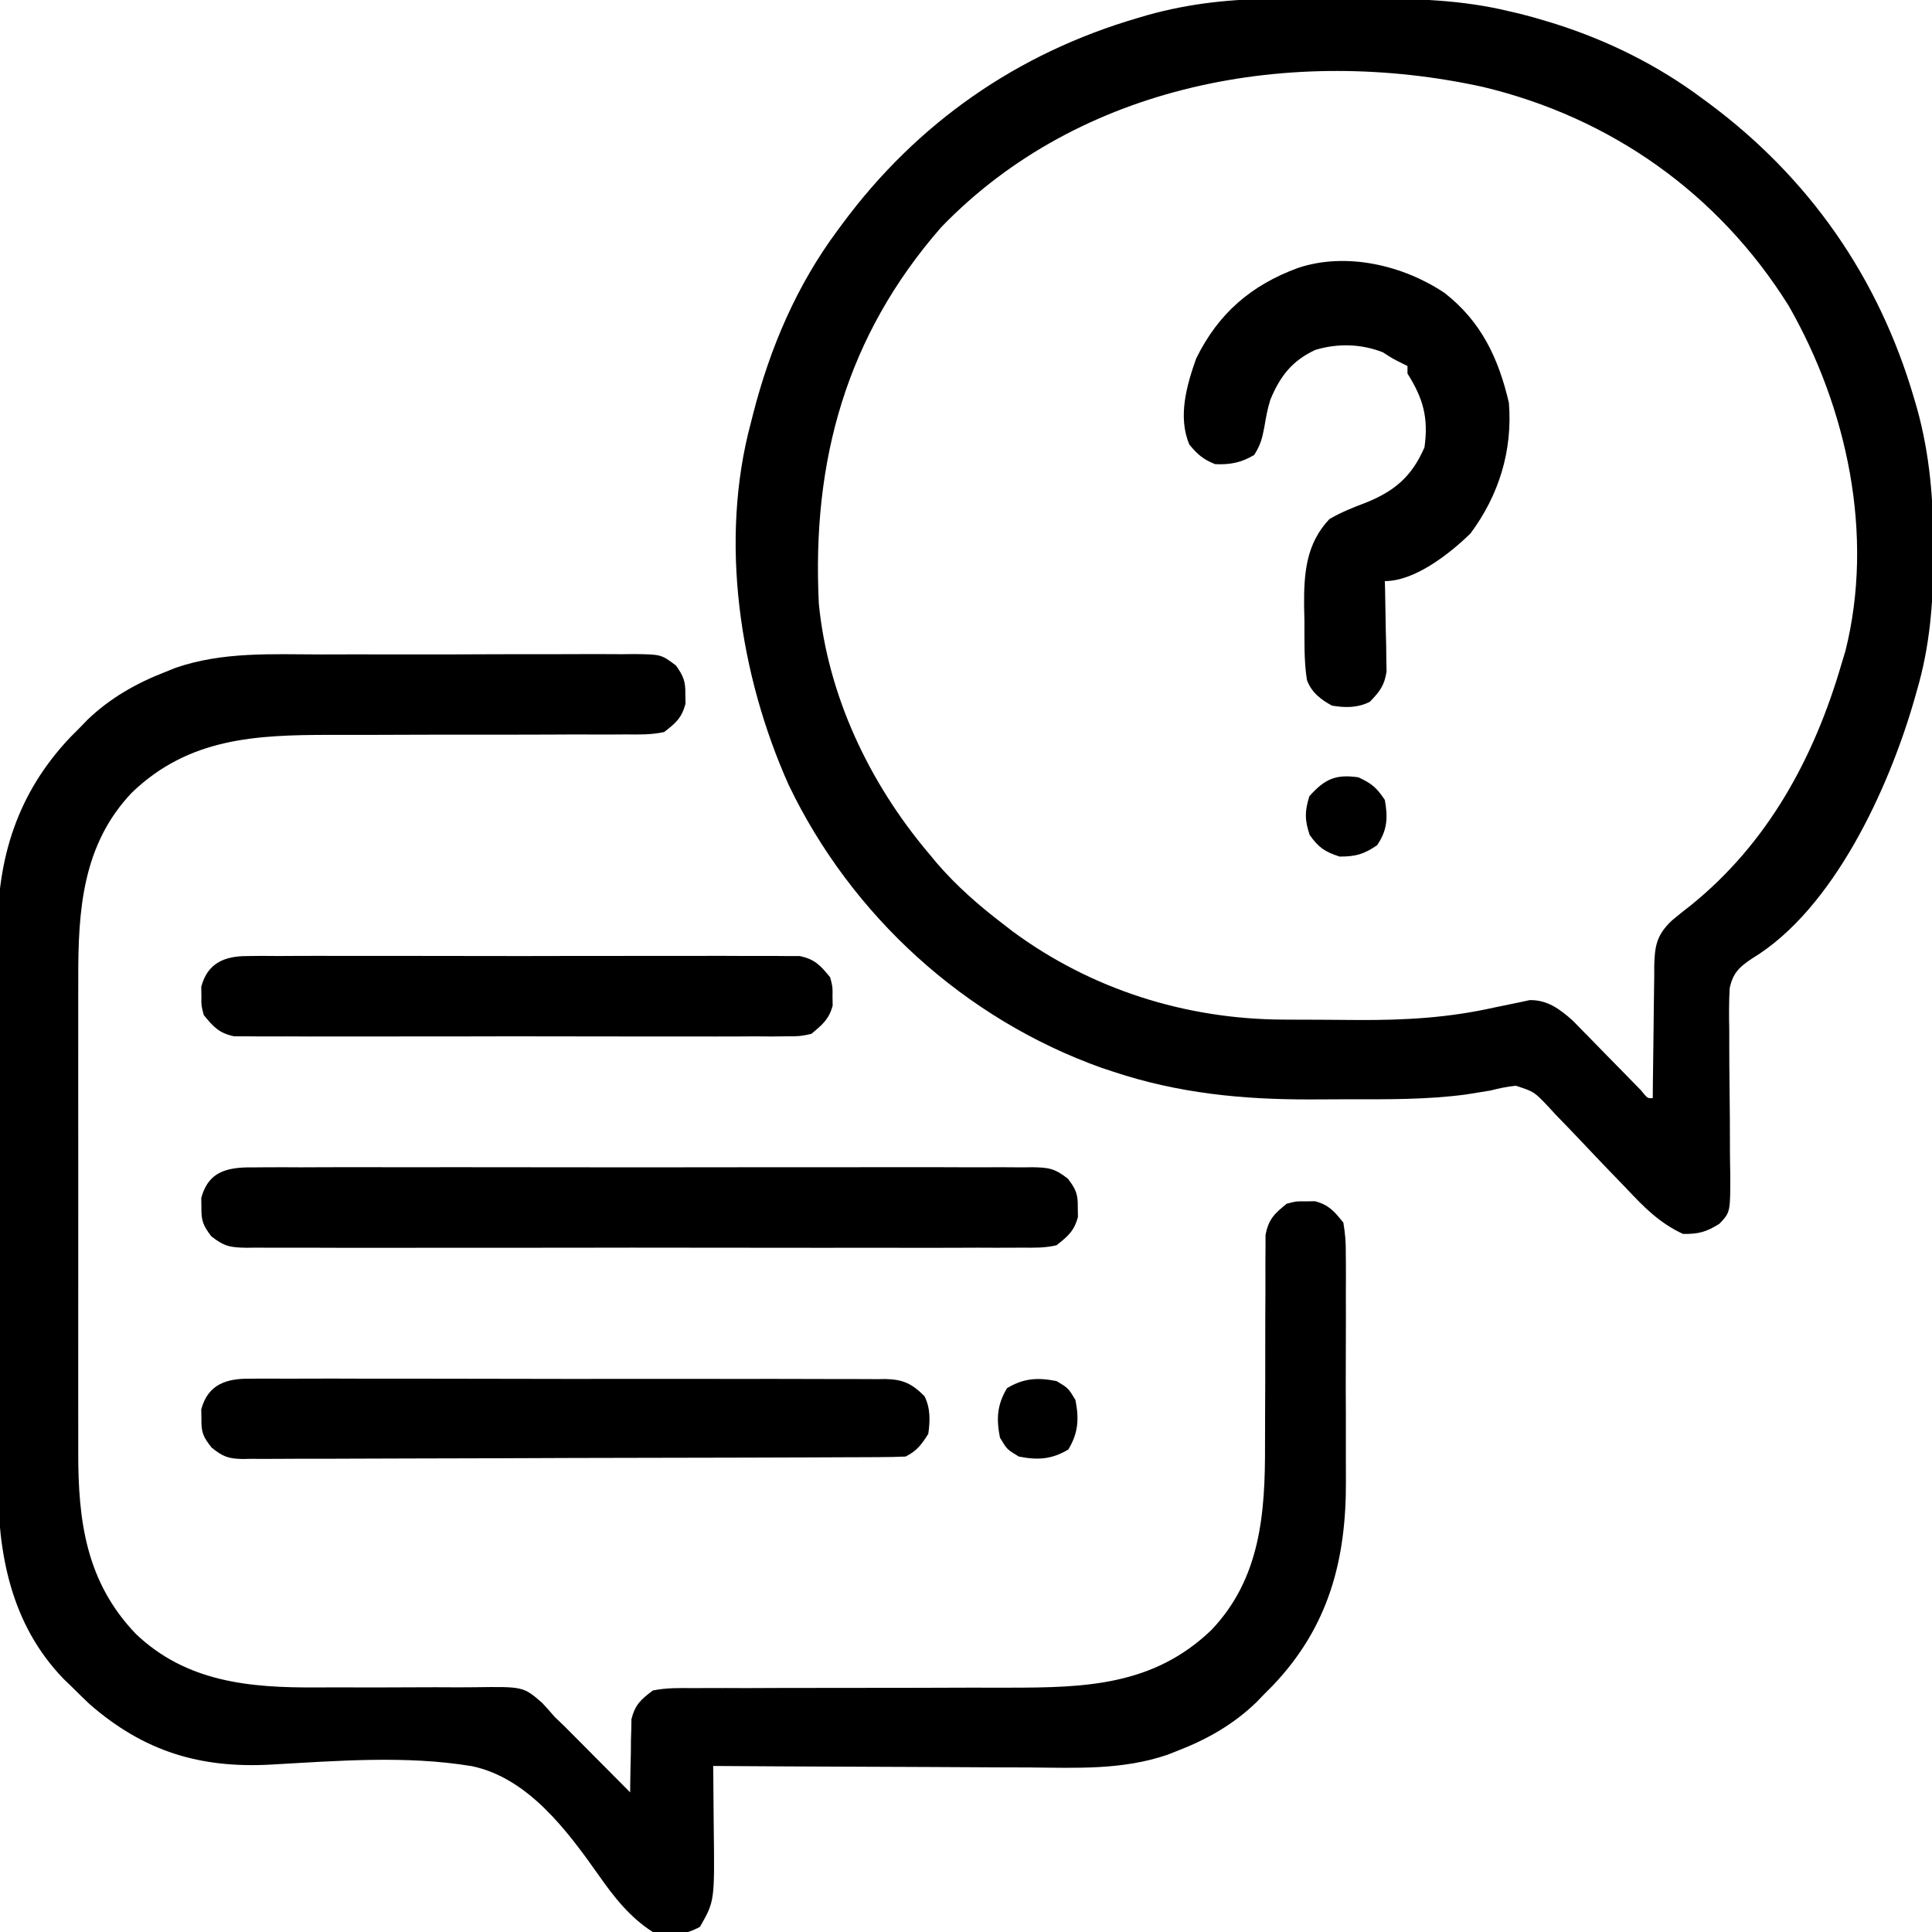 <?xml version="1.0" encoding="UTF-8"?>
<svg version="1.1" xmlns="http://www.w3.org/2000/svg" width="512" height="512">
<path d="M0 0 C1.229 -0.004 2.457 -0.009 3.723 -0.013 C6.305 -0.019 8.886 -0.019 11.468 -0.015 C15.367 -0.012 19.265 -0.035 23.164 -0.061 C36.304 -0.095 48.841 0.196 61.641 3.301 C62.584 3.52 63.527 3.739 64.498 3.965 C66.863 4.554 69.186 5.21 71.516 5.926 C72.338 6.177 73.16 6.428 74.008 6.686 C87.879 11.113 100.954 17.603 112.641 26.301 C113.465 26.907 113.465 26.907 114.306 27.526 C141.064 47.343 159.537 73.843 168.891 105.863 C169.26 107.12 169.26 107.12 169.637 108.403 C173.101 120.794 174.052 133.062 174.016 145.863 C174.015 146.611 174.014 147.358 174.013 148.128 C173.966 160.248 173.062 171.631 169.641 183.301 C169.399 184.154 169.158 185.007 168.909 185.886 C162.21 209.084 147.608 241.279 125.9 254.349 C122.553 256.584 120.88 258.176 120.023 262.197 C119.816 265.906 119.829 269.559 119.914 273.273 C119.917 274.643 119.917 276.012 119.913 277.382 C119.909 280.976 119.942 284.568 119.988 288.162 C120.06 293.916 120.101 299.67 120.095 305.425 C120.101 307.428 120.14 309.432 120.18 311.435 C120.204 321.544 120.204 321.544 117.323 324.599 C113.874 326.787 111.737 327.371 107.641 327.301 C101.395 324.398 97.286 320.2 92.617 315.219 C91.087 313.631 89.556 312.045 88.023 310.459 C85.633 307.97 83.252 305.474 80.889 302.959 C78.592 300.523 76.264 298.119 73.93 295.719 C73.233 294.961 72.535 294.202 71.817 293.421 C68.187 289.609 68.187 289.609 63.35 288.032 C61.032 288.271 58.894 288.714 56.641 289.301 C55.567 289.474 54.492 289.647 53.386 289.825 C52.33 289.996 51.275 290.167 50.188 290.344 C39.935 291.718 29.665 291.636 19.336 291.616 C15.911 291.613 12.487 291.637 9.062 291.662 C-9.062 291.714 -26.105 290.045 -43.359 284.301 C-44.376 283.966 -45.394 283.63 -46.441 283.285 C-82.688 270.337 -112.74 242.97 -129.359 208.301 C-142.386 179.162 -147.785 143.57 -139.359 112.301 C-139.166 111.536 -138.973 110.772 -138.773 109.984 C-134.269 92.413 -127.231 75.908 -116.359 61.301 C-115.955 60.751 -115.55 60.202 -115.134 59.635 C-95.317 32.877 -68.817 14.405 -36.797 5.051 C-35.959 4.804 -35.121 4.558 -34.257 4.304 C-22.933 1.138 -11.731 -0.009 0 0 Z M-88.922 60.512 C-114.141 89.368 -123.235 122.509 -121.359 160.301 C-118.959 184.667 -108.014 207.718 -92.359 226.301 C-91.618 227.194 -90.877 228.087 -90.113 229.008 C-84.772 235.206 -78.858 240.346 -72.359 245.301 C-71.592 245.895 -70.825 246.489 -70.035 247.102 C-49.199 262.49 -24.156 270.395 1.664 270.504 C3.253 270.512 3.253 270.512 4.875 270.521 C7.116 270.531 9.356 270.537 11.597 270.541 C14.97 270.551 18.342 270.582 21.715 270.613 C34.069 270.673 45.571 270.019 57.641 267.301 C59.87 266.841 62.099 266.383 64.328 265.926 C65.219 265.732 66.11 265.539 67.027 265.34 C71.748 265.269 74.968 267.706 78.417 270.753 C79.36 271.703 80.295 272.66 81.223 273.625 C81.722 274.131 82.222 274.638 82.737 275.159 C84.316 276.762 85.885 278.374 87.453 279.988 C89.041 281.611 90.631 283.232 92.223 284.85 C93.657 286.308 95.084 287.772 96.511 289.237 C98.266 291.417 98.266 291.417 99.641 291.301 C99.655 289.432 99.655 289.432 99.669 287.525 C99.709 282.893 99.775 278.262 99.848 273.631 C99.876 271.628 99.898 269.625 99.912 267.622 C99.933 264.74 99.98 261.859 100.031 258.977 C100.032 258.084 100.034 257.191 100.035 256.271 C100.158 251.006 100.66 248.112 104.641 244.301 C106.294 242.905 107.984 241.552 109.703 240.238 C130.128 223.752 142.38 201.198 149.641 176.301 C149.984 175.17 150.326 174.04 150.68 172.875 C158.42 142.096 151.162 108.401 135.641 81.301 C117.081 51.631 88.617 31.47 54.637 23.336 C3.971 12.23 -52.187 22.448 -88.922 60.512 Z " fill="#000000" transform="translate(338.359,-0.301)"/>
<path d="M0 0 C2.614 -0.005 5.227 -0.012 7.841 -0.019 C13.291 -0.031 18.742 -0.025 24.193 -0.01 C30.485 0.007 36.776 -0.009 43.068 -0.041 C49.149 -0.071 55.229 -0.073 61.309 -0.064 C63.887 -0.063 66.465 -0.07 69.042 -0.085 C72.635 -0.102 76.226 -0.087 79.819 -0.065 C81.414 -0.082 81.414 -0.082 83.041 -0.1 C90.236 -0.007 90.236 -0.007 94.153 2.95 C96.148 5.782 96.675 7.139 96.621 10.566 C96.634 11.391 96.647 12.216 96.66 13.066 C95.659 16.835 94.082 18.186 90.996 20.566 C87.634 21.3 84.335 21.236 80.904 21.194 C79.891 21.201 78.877 21.209 77.832 21.216 C74.48 21.235 71.129 21.219 67.777 21.203 C65.439 21.211 63.101 21.222 60.763 21.235 C54.599 21.263 48.436 21.264 42.273 21.257 C32.437 21.249 22.602 21.281 12.766 21.319 C9.345 21.328 5.923 21.323 2.502 21.316 C-17.257 21.321 -34.923 22.114 -50.004 36.566 C-63.174 50.354 -64.319 67.791 -64.263 85.973 C-64.265 87.471 -64.269 88.969 -64.273 90.467 C-64.282 94.496 -64.279 98.525 -64.273 102.553 C-64.267 106.794 -64.272 111.035 -64.275 115.275 C-64.279 122.393 -64.274 129.511 -64.265 136.629 C-64.254 144.827 -64.257 153.026 -64.268 161.224 C-64.277 168.297 -64.279 175.369 -64.273 182.441 C-64.27 186.65 -64.27 190.86 -64.276 195.069 C-64.282 199.029 -64.278 202.988 -64.267 206.948 C-64.264 208.391 -64.265 209.833 -64.269 211.276 C-64.321 229.666 -62.185 245.812 -49.004 259.566 C-35.634 272.338 -18.796 273.889 -1.095 273.749 C1.139 273.734 3.372 273.736 5.606 273.743 C11.946 273.761 18.286 273.768 24.627 273.721 C28.532 273.693 32.437 273.7 36.343 273.728 C37.818 273.732 39.294 273.724 40.769 273.702 C53.663 273.521 53.663 273.521 58.637 277.802 C59.787 279.03 60.91 280.283 61.996 281.566 C62.902 282.435 63.807 283.303 64.74 284.197 C65.536 284.998 66.332 285.799 67.152 286.625 C68.029 287.505 68.905 288.385 69.809 289.291 C70.695 290.186 71.582 291.082 72.496 292.004 C73.414 292.926 74.332 293.849 75.277 294.799 C77.519 297.052 79.759 299.308 81.996 301.566 C82 300.926 82.004 300.286 82.009 299.626 C82.042 296.71 82.112 293.795 82.184 290.879 C82.192 289.368 82.192 289.368 82.201 287.826 C82.23 286.85 82.259 285.873 82.289 284.867 C82.305 283.972 82.32 283.076 82.337 282.154 C83.321 278.29 84.816 276.982 87.996 274.566 C91.571 273.826 95.091 273.897 98.73 273.939 C99.812 273.931 100.894 273.924 102.009 273.917 C105.589 273.898 109.167 273.914 112.746 273.93 C115.241 273.922 117.737 273.911 120.232 273.898 C126.138 273.873 132.043 273.868 137.949 273.874 C149.12 273.886 160.29 273.854 171.461 273.814 C175.115 273.805 178.769 273.81 182.423 273.817 C202.554 273.812 220.605 273.316 235.996 258.566 C249.039 244.912 250.295 227.631 250.24 209.64 C250.234 207.227 250.244 204.813 250.257 202.4 C250.294 195.548 250.313 188.697 250.302 181.846 C250.296 177.629 250.314 173.413 250.347 169.196 C250.355 167.598 250.354 166 250.343 164.402 C250.329 162.174 250.345 159.949 250.368 157.721 C250.369 156.456 250.37 155.192 250.37 153.89 C251.162 149.684 252.699 148.205 255.996 145.566 C258.496 144.902 258.496 144.902 260.996 144.941 C261.821 144.929 262.646 144.916 263.496 144.902 C267.19 145.884 268.616 147.602 270.996 150.566 C271.491 153.493 271.682 155.837 271.643 158.759 C271.656 159.977 271.656 159.977 271.67 161.22 C271.692 163.904 271.677 166.586 271.66 169.27 C271.664 171.15 271.668 173.03 271.675 174.91 C271.682 178.858 271.671 182.805 271.648 186.753 C271.62 191.766 271.636 196.777 271.666 201.79 C271.684 205.68 271.678 209.57 271.665 213.461 C271.662 215.305 271.666 217.15 271.678 218.995 C271.782 239.917 267.127 257.68 252.297 273.258 C251.538 274.02 250.778 274.781 249.996 275.566 C249.309 276.277 248.622 276.987 247.914 277.719 C241.874 283.557 234.819 287.561 226.996 290.566 C226.145 290.903 225.295 291.241 224.418 291.588 C212.398 295.68 200.338 295.071 187.785 294.957 C185.361 294.95 182.938 294.944 180.514 294.94 C174.178 294.925 167.842 294.886 161.507 294.841 C155.024 294.8 148.541 294.782 142.059 294.762 C129.371 294.719 116.684 294.652 103.996 294.566 C104.007 295.423 104.017 296.279 104.028 297.162 C104.062 300.386 104.087 303.61 104.106 306.834 C104.116 308.221 104.129 309.608 104.147 310.995 C104.385 330.386 104.385 330.386 100.496 337.191 C96.229 339.538 92.71 339.637 87.996 338.566 C81.95 334.714 77.696 329.304 73.651 323.51 C65.316 311.716 54.963 297.732 40.035 294.614 C22.567 291.718 4.379 293.217 -13.202 294.201 C-31.962 295.233 -46.854 290.734 -61.254 278.191 C-62.854 276.668 -64.439 275.126 -66.004 273.566 C-66.714 272.879 -67.424 272.192 -68.156 271.484 C-82.156 257.001 -85.622 238.211 -85.537 218.907 C-85.544 217.179 -85.553 215.451 -85.563 213.723 C-85.586 209.069 -85.583 204.417 -85.574 199.763 C-85.569 195.86 -85.576 191.956 -85.584 188.053 C-85.601 178.833 -85.597 169.614 -85.58 160.394 C-85.563 150.926 -85.579 141.458 -85.612 131.99 C-85.638 123.822 -85.645 115.653 -85.637 107.484 C-85.632 102.623 -85.634 97.762 -85.655 92.901 C-85.673 88.324 -85.667 83.749 -85.643 79.173 C-85.638 77.507 -85.641 75.842 -85.654 74.177 C-85.796 54.101 -80.437 36.72 -66.305 21.875 C-65.545 21.113 -64.786 20.351 -64.004 19.566 C-63.317 18.856 -62.63 18.146 -61.922 17.414 C-55.879 11.573 -48.827 7.578 -41.004 4.566 C-40.174 4.231 -39.344 3.896 -38.489 3.551 C-25.975 -0.758 -13.077 -0.032 0 0 Z " fill="#000000" transform="translate(85.004,173.434)"/>
<path d="M0 0 C1.355 -0.012 1.355 -0.012 2.737 -0.024 C5.764 -0.044 8.79 -0.028 11.818 -0.012 C13.988 -0.019 16.158 -0.028 18.328 -0.039 C24.222 -0.061 30.116 -0.053 36.011 -0.037 C42.176 -0.024 48.341 -0.036 54.506 -0.044 C64.859 -0.053 75.213 -0.041 85.566 -0.017 C97.541 0.01 109.516 0.001 121.491 -0.026 C131.767 -0.049 142.043 -0.052 152.319 -0.039 C158.459 -0.031 164.598 -0.03 170.738 -0.047 C176.51 -0.061 182.282 -0.051 188.054 -0.022 C190.174 -0.015 192.294 -0.017 194.414 -0.028 C197.305 -0.042 200.194 -0.025 203.085 0 C203.927 -0.011 204.769 -0.022 205.636 -0.034 C209.943 0.039 211.561 0.255 215.061 3.018 C217.212 5.86 217.722 7.119 217.667 10.635 C217.68 11.46 217.693 12.285 217.706 13.135 C216.717 16.858 215.055 18.256 212.042 20.635 C209.055 21.36 206.147 21.31 203.085 21.27 C201.73 21.282 201.73 21.282 200.348 21.293 C197.32 21.313 194.294 21.298 191.267 21.282 C189.097 21.289 186.927 21.298 184.757 21.308 C178.863 21.331 172.968 21.322 167.074 21.307 C160.909 21.294 154.744 21.306 148.579 21.313 C138.225 21.323 127.872 21.311 117.518 21.287 C105.543 21.26 93.569 21.268 81.594 21.296 C71.318 21.319 61.042 21.322 50.766 21.309 C44.626 21.301 38.486 21.3 32.346 21.316 C26.575 21.331 20.803 21.321 15.031 21.292 C12.911 21.285 10.791 21.287 8.671 21.298 C5.78 21.312 2.891 21.295 0 21.27 C-0.842 21.281 -1.684 21.292 -2.551 21.304 C-6.859 21.231 -8.477 21.015 -11.976 18.251 C-14.128 15.41 -14.638 14.151 -14.583 10.635 C-14.596 9.81 -14.608 8.985 -14.622 8.135 C-12.573 0.421 -6.789 -0.09 0 0 Z " fill="#000000" transform="translate(67.958,309.365)"/>
<path d="M0 0 C9.745 7.597 14.303 17.3 17.062 29.125 C18.075 41.796 14.413 53.621 6.875 63.75 C1.436 69.063 -7.818 76.375 -15.812 76.375 C-15.792 77.167 -15.771 77.958 -15.749 78.774 C-15.666 82.37 -15.614 85.966 -15.562 89.562 C-15.512 91.431 -15.512 91.431 -15.461 93.338 C-15.448 94.54 -15.435 95.742 -15.422 96.98 C-15.401 98.085 -15.38 99.19 -15.358 100.329 C-15.916 104.068 -17.206 105.692 -19.812 108.375 C-23.046 109.992 -26.318 109.959 -29.812 109.375 C-32.77 107.791 -35.281 105.846 -36.458 102.588 C-37.295 97.367 -37.084 92.025 -37.125 86.75 C-37.154 85.516 -37.183 84.283 -37.213 83.012 C-37.273 74.301 -36.711 66.496 -30.492 59.922 C-27.393 58.133 -24.291 56.872 -20.938 55.625 C-13.173 52.509 -8.67 48.631 -5.312 40.938 C-4.215 33.12 -5.64 27.97 -9.812 21.375 C-9.812 20.715 -9.812 20.055 -9.812 19.375 C-10.349 19.107 -10.885 18.839 -11.438 18.562 C-13.812 17.375 -13.812 17.375 -16.312 15.75 C-22.076 13.486 -28.265 13.307 -34.227 15.102 C-40.36 17.927 -43.607 22.099 -46.168 28.344 C-46.925 30.73 -47.333 33.095 -47.75 35.562 C-48.326 38.593 -48.766 40.301 -50.438 42.938 C-53.816 44.982 -56.875 45.571 -60.812 45.375 C-63.993 44.103 -65.452 42.81 -67.625 40.188 C-70.713 32.874 -68.367 24.567 -65.812 17.375 C-59.936 5.415 -51.245 -2.063 -38.812 -6.625 C-25.953 -10.921 -10.847 -7.271 0 0 Z " fill="#000000" transform="translate(382.812,77.625)"/>
<path d="M0 0 C0.74 -0.007 1.48 -0.014 2.242 -0.021 C4.717 -0.039 7.19 -0.021 9.664 -0.003 C11.44 -0.008 13.216 -0.015 14.992 -0.025 C19.812 -0.043 24.632 -0.03 29.452 -0.011 C34.496 0.006 39.54 -0.003 44.584 -0.008 C53.054 -0.013 61.525 0.003 69.995 0.031 C79.789 0.063 89.582 0.063 99.376 0.046 C108.796 0.03 118.216 0.037 127.636 0.054 C131.646 0.061 135.655 0.06 139.665 0.052 C144.386 0.045 149.107 0.057 153.828 0.084 C155.561 0.091 157.294 0.091 159.027 0.084 C161.393 0.075 163.757 0.091 166.122 0.114 C167.151 0.101 167.151 0.101 168.201 0.089 C172.894 0.17 175.257 1.331 178.561 4.628 C180.162 7.83 180.06 11.154 179.561 14.628 C177.767 17.438 176.542 19.138 173.561 20.628 C171.192 20.734 168.852 20.78 166.483 20.782 C165.745 20.786 165.008 20.791 164.248 20.795 C161.765 20.809 159.281 20.815 156.798 20.821 C155.023 20.829 153.247 20.837 151.472 20.846 C145.63 20.872 139.789 20.887 133.948 20.902 C131.939 20.907 129.93 20.912 127.921 20.918 C119.566 20.939 111.212 20.958 102.857 20.969 C90.873 20.986 78.89 21.019 66.906 21.076 C58.486 21.114 50.065 21.134 41.645 21.139 C36.613 21.143 31.581 21.155 26.549 21.187 C21.815 21.217 17.082 21.224 12.349 21.212 C10.611 21.212 8.873 21.22 7.135 21.238 C4.763 21.26 2.392 21.252 0.02 21.236 C-0.668 21.25 -1.356 21.264 -2.066 21.278 C-5.872 21.215 -7.371 20.684 -10.364 18.246 C-12.62 15.399 -13.12 14.204 -13.064 10.628 C-13.077 9.803 -13.09 8.978 -13.103 8.128 C-11.314 1.392 -6.295 -0.109 0 0 Z " fill="#000000" transform="translate(66.439,365.372)"/>
<path d="M0 0 C1.312 -0.014 2.625 -0.028 3.977 -0.043 C5.424 -0.033 6.871 -0.023 8.319 -0.012 C9.848 -0.019 11.378 -0.028 12.907 -0.039 C17.056 -0.061 21.204 -0.053 25.353 -0.037 C29.696 -0.024 34.04 -0.036 38.383 -0.044 C45.676 -0.053 52.97 -0.041 60.263 -0.017 C68.693 0.01 77.123 0.001 85.554 -0.026 C92.794 -0.049 100.034 -0.052 107.274 -0.039 C111.597 -0.031 115.92 -0.03 120.244 -0.047 C124.308 -0.061 128.373 -0.051 132.437 -0.022 C133.928 -0.015 135.42 -0.017 136.911 -0.028 C138.947 -0.042 140.984 -0.022 143.02 0 C144.729 0.003 144.729 0.003 146.472 0.006 C150.461 0.832 151.97 2.523 154.51 5.635 C155.174 8.135 155.174 8.135 155.135 10.635 C155.148 11.46 155.161 12.285 155.174 13.135 C154.209 16.77 152.375 18.25 149.51 20.635 C146.472 21.264 146.472 21.264 143.02 21.27 C141.708 21.284 140.396 21.298 139.043 21.313 C137.596 21.303 136.149 21.293 134.701 21.282 C133.172 21.289 131.642 21.298 130.113 21.308 C125.964 21.331 121.816 21.322 117.667 21.307 C113.324 21.294 108.98 21.306 104.637 21.313 C97.344 21.323 90.051 21.311 82.757 21.287 C74.327 21.26 65.897 21.268 57.466 21.296 C50.226 21.319 42.986 21.322 35.746 21.309 C31.423 21.301 27.1 21.3 22.776 21.316 C18.712 21.331 14.647 21.321 10.583 21.292 C9.092 21.285 7.6 21.287 6.109 21.298 C4.073 21.312 2.036 21.292 0 21.27 C-1.709 21.267 -1.709 21.267 -3.452 21.264 C-7.441 20.438 -8.95 18.747 -11.49 15.635 C-12.154 13.135 -12.154 13.135 -12.115 10.635 C-12.128 9.81 -12.141 8.985 -12.154 8.135 C-10.487 1.857 -6.027 0.01 0 0 Z " fill="#000000" transform="translate(65.49,253.365)"/>
<path d="M0 0 C3.539 1.651 4.811 2.716 7 6 C7.837 10.705 7.669 14.027 4.938 18 C1.401 20.408 -0.726 21 -5 21 C-8.919 19.719 -10.559 18.625 -12.938 15.25 C-14.256 11.217 -14.255 9.059 -13 5 C-8.937 0.453 -6.055 -0.881 0 0 Z " fill="#000000" transform="translate(360,206)"/>
<path d="M0 0 C3.125 1.875 3.125 1.875 5 5 C5.989 10.026 5.777 13.705 3.125 18.125 C-1.295 20.777 -4.974 20.989 -10 20 C-13.125 18.125 -13.125 18.125 -15 15 C-15.989 9.974 -15.777 6.295 -13.125 1.875 C-8.705 -0.777 -5.026 -0.989 0 0 Z " fill="#000000" transform="translate(280,366)"/>
</svg>

